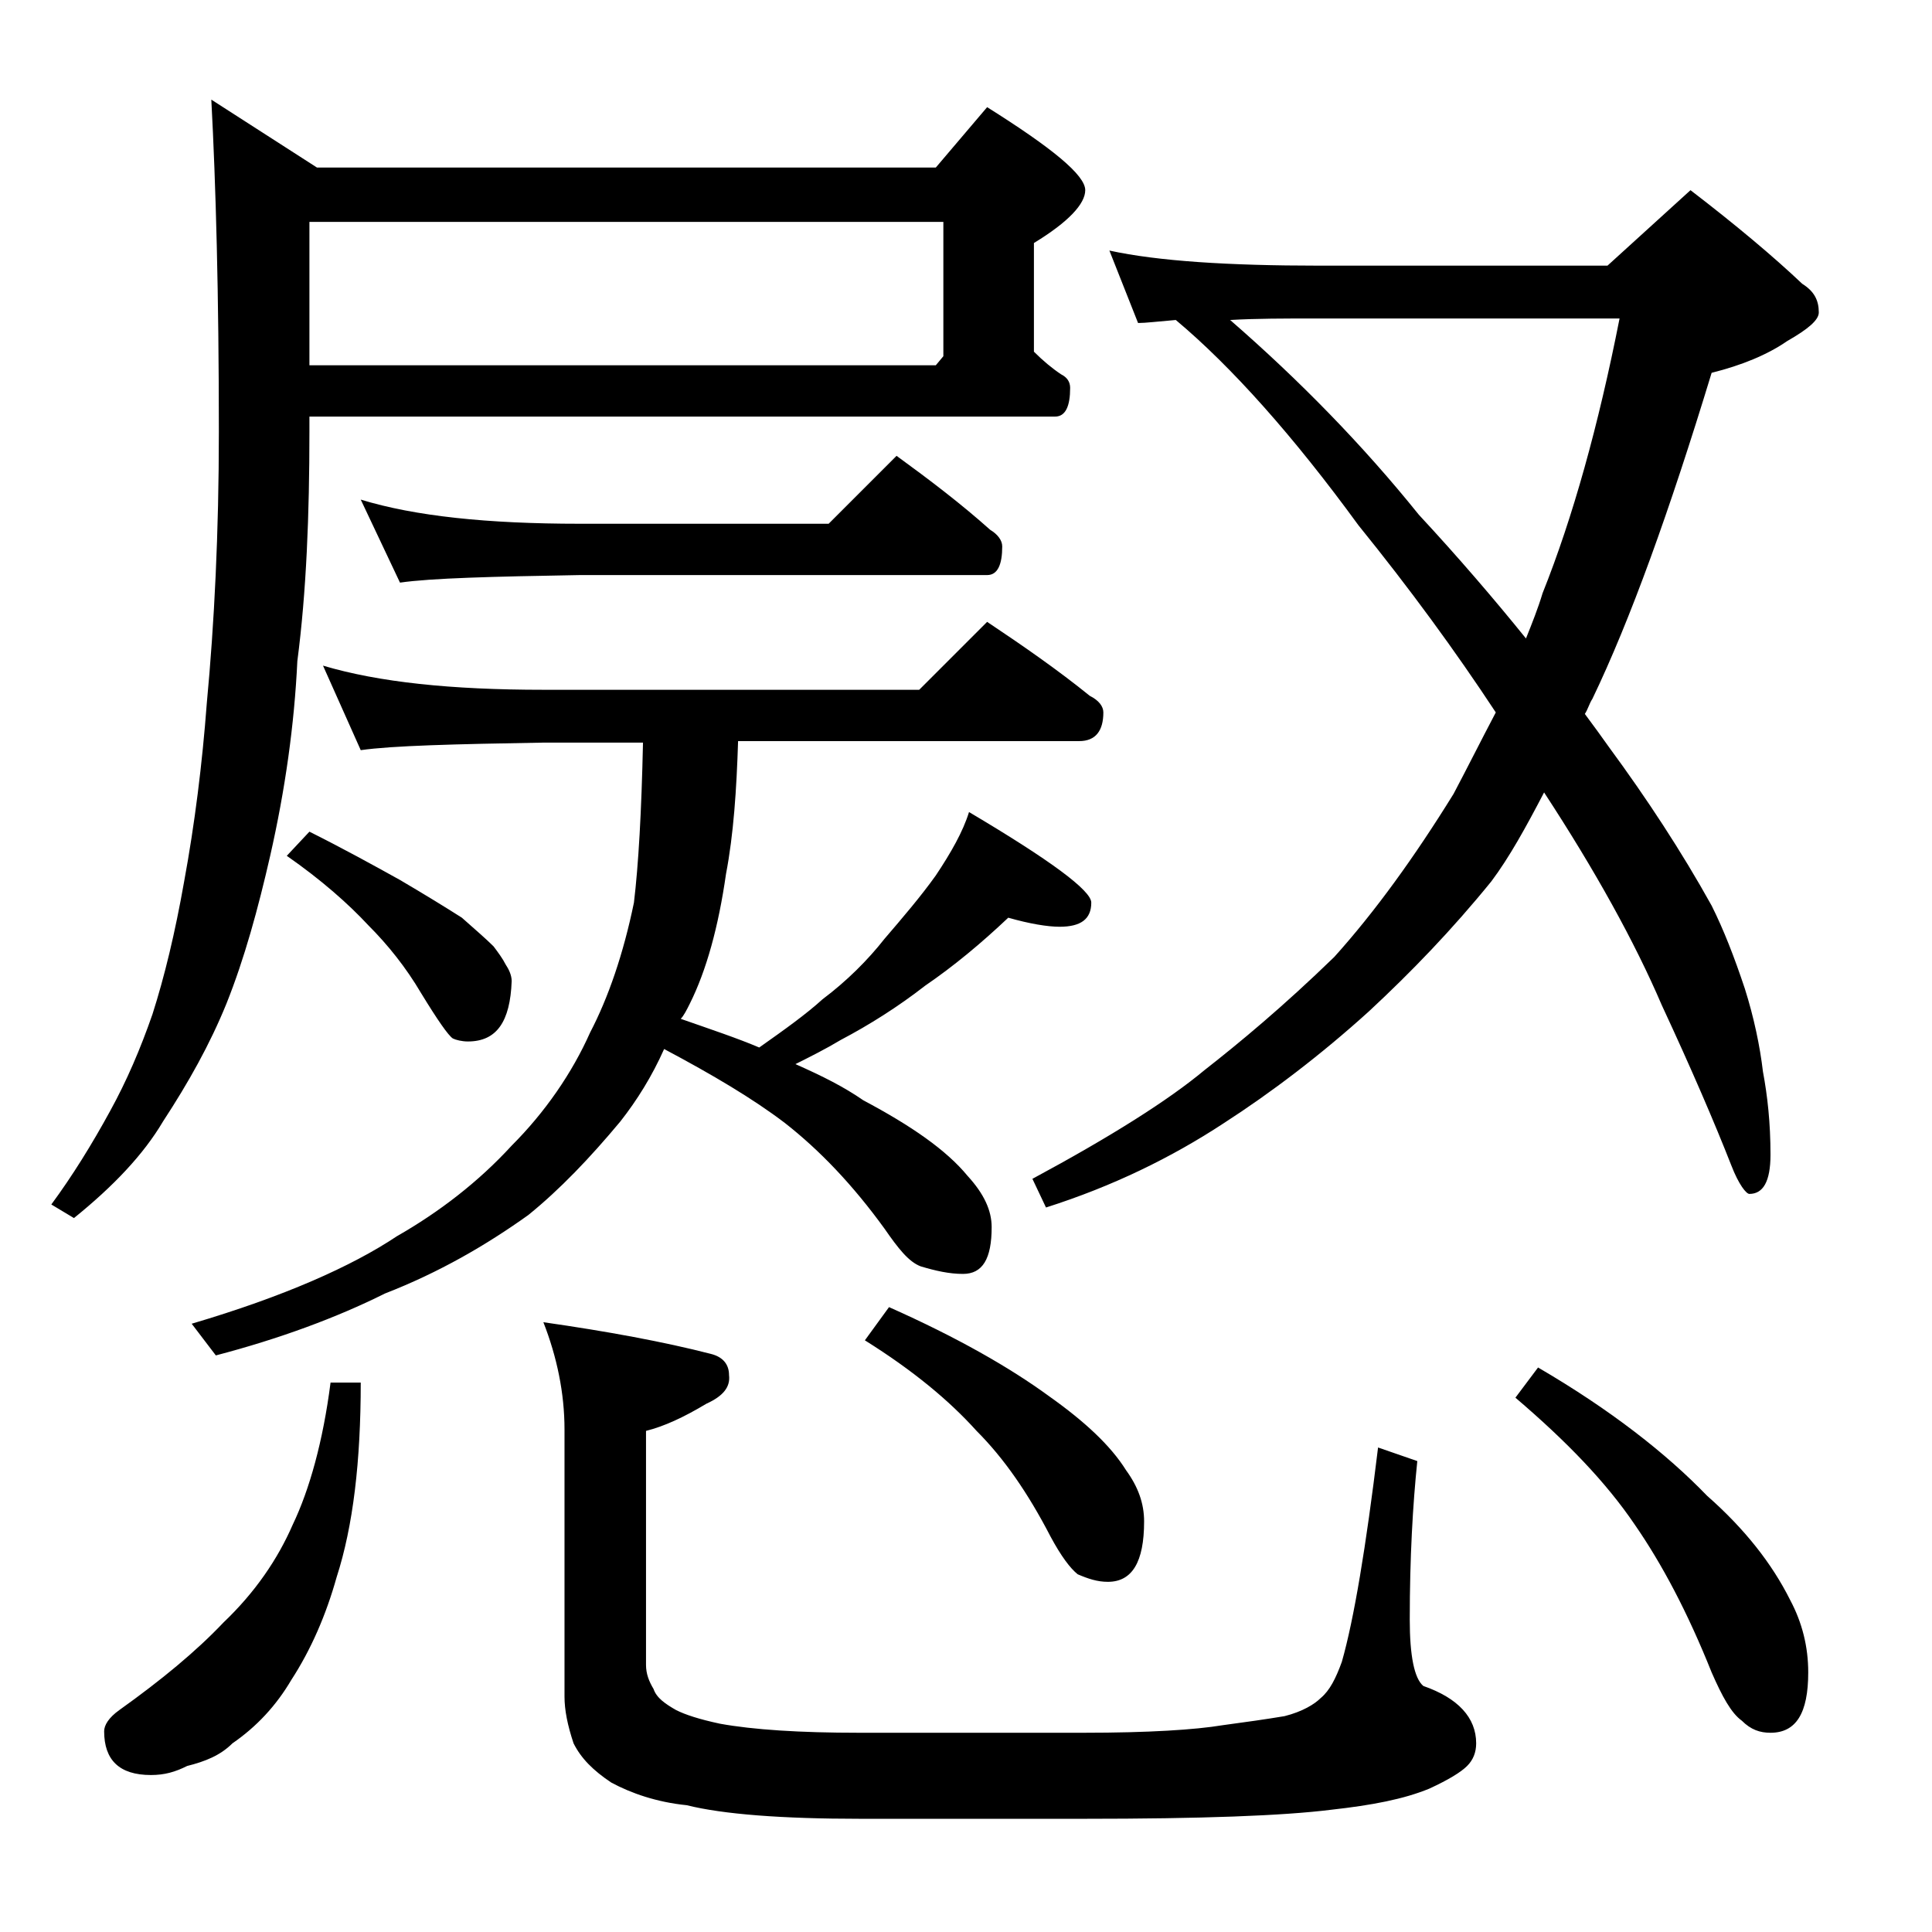 <?xml version="1.0" encoding="utf-8"?>
<!-- Generator: Adobe Illustrator 18.0.0, SVG Export Plug-In . SVG Version: 6.00 Build 0)  -->
<!DOCTYPE svg PUBLIC "-//W3C//DTD SVG 1.1//EN" "http://www.w3.org/Graphics/SVG/1.1/DTD/svg11.dtd">
<svg version="1.1" id="Layer_1" xmlns="http://www.w3.org/2000/svg" xmlns:xlink="http://www.w3.org/1999/xlink" x="0px" y="0px"
	 viewBox="0 0 128 128" enable-background="new 0 0 128 128" xml:space="preserve">
<path d="M14,6.6l7,4.5h41l3.4-4c4.3,2.7,6.5,4.5,6.5,5.5c0,0.9-1.1,2.1-3.4,3.5v7.2c0.6,0.6,1.2,1.1,1.8,1.5
	c0.4,0.2,0.6,0.5,0.6,0.9c0,1.2-0.3,1.9-1,1.9H20.5v1c0,5.5-0.2,10.6-0.8,15.2c-0.2,4.2-0.8,8.5-1.8,12.9c-0.8,3.5-1.7,6.8-2.9,9.8
	c-1.1,2.7-2.5,5.2-4.2,7.8c-1.3,2.2-3.3,4.3-5.9,6.4l-1.5-0.9c1.4-1.9,2.7-4,3.9-6.2c1.1-2,2-4.1,2.8-6.4c0.8-2.5,1.5-5.4,2.1-8.8
	c0.7-3.8,1.2-7.8,1.5-11.8c0.5-5.3,0.8-11.3,0.8-18C14.5,19.5,14.3,12.2,14,6.6z M21.9,91.6h2c0,5.2-0.5,9.5-1.6,12.9
	c-0.7,2.5-1.7,4.8-3,6.8c-1,1.7-2.3,3.1-3.9,4.2c-0.8,0.8-1.8,1.2-3,1.5c-0.8,0.4-1.5,0.6-2.4,0.6c-2.1,0-3.1-1-3.1-2.9
	c0-0.4,0.3-0.9,1-1.4c2.8-2,5.1-3.9,6.9-5.8c2.1-2,3.6-4.2,4.6-6.5C20.5,98.7,21.4,95.5,21.9,91.6z M21.4,44.1
	c3.7,1.1,8.5,1.6,14.6,1.6h24.9l4.5-4.5c2.4,1.6,4.7,3.2,6.8,4.9c0.6,0.3,0.9,0.7,0.9,1.1c0,1.2-0.5,1.9-1.6,1.9H48.9
	c-0.1,3.2-0.3,6.2-0.8,8.8c-0.5,3.5-1.3,6.4-2.4,8.6c-0.2,0.4-0.4,0.8-0.6,1c2,0.7,3.8,1.3,5.2,1.9c1.7-1.2,3.1-2.2,4.2-3.2
	c1.6-1.2,3-2.6,4.1-4c1.2-1.4,2.4-2.8,3.4-4.2c1-1.5,1.8-2.9,2.2-4.2c5.4,3.2,8.1,5.2,8.1,6c0,1.1-0.7,1.6-2.1,1.6
	c-0.8,0-2-0.2-3.4-0.6c-1.8,1.7-3.6,3.2-5.5,4.5c-1.8,1.4-3.7,2.6-5.6,3.6c-1,0.6-2,1.1-3,1.6c1.8,0.8,3.2,1.5,4.5,2.4
	c3.2,1.7,5.5,3.3,6.9,5c1.1,1.2,1.6,2.3,1.6,3.4c0,2.1-0.6,3.1-1.9,3.1c-0.9,0-1.8-0.2-2.8-0.5c-0.8-0.3-1.5-1.2-2.4-2.5
	c-2.1-2.9-4.3-5.2-6.6-7c-2.1-1.6-4.8-3.2-8-4.9c-0.8,1.8-1.8,3.4-2.9,4.8c-2,2.4-4,4.5-6.1,6.2c-2.8,2-5.9,3.8-9.5,5.2
	c-3.2,1.6-7,3-11.2,4.1l-1.6-2.1c6.1-1.8,10.6-3.8,13.6-5.8c2.8-1.6,5.4-3.6,7.6-6c2.2-2.2,4-4.8,5.2-7.5c1.2-2.3,2.2-5.2,2.9-8.6
	c0.3-2.5,0.5-6,0.6-10.6H36c-5.9,0.1-10,0.2-12.1,0.5L21.4,44.1z M20.5,55.1c2.2,1.1,4.2,2.2,6,3.2c1.7,1,3,1.8,4.1,2.5
	c0.9,0.8,1.6,1.4,2.1,1.9c0.3,0.4,0.6,0.8,0.8,1.2c0.2,0.3,0.4,0.7,0.4,1.1c-0.1,2.7-1,4-2.9,4c-0.4,0-0.8-0.1-1-0.2
	c-0.3-0.2-1-1.2-2.1-3c-1-1.7-2.2-3.2-3.5-4.5c-1.3-1.4-3.1-3-5.4-4.6L20.5,55.1z M20.5,24.2H62l0.5-0.6v-8.9h-42V24.2z M23.9,33.1
	c3.6,1.1,8.4,1.6,14.5,1.6h16.5l4.5-4.5c2.2,1.6,4.3,3.2,6.2,4.9c0.5,0.3,0.8,0.7,0.8,1.1c0,1.2-0.3,1.9-1,1.9h-27
	c-5.8,0.1-9.8,0.2-11.9,0.5L23.9,33.1z M36,87.6c4.2,0.6,8,1.3,11.1,2.1c0.8,0.2,1.2,0.7,1.2,1.4c0.1,0.8-0.4,1.4-1.5,1.9
	c-1.5,0.9-2.8,1.5-4,1.8v15.5c0,0.6,0.2,1.1,0.5,1.6c0.2,0.6,0.8,1,1.5,1.4c0.6,0.3,1.5,0.6,2.9,0.9c2.2,0.4,5.3,0.6,9.2,0.6h14.9
	c4.3,0,7.4-0.2,9.2-0.5c1.5-0.2,2.9-0.4,4.1-0.6c1.2-0.3,2-0.8,2.4-1.2c0.6-0.5,1-1.3,1.4-2.4c0.8-2.8,1.6-7.6,2.4-14.2l2.6,0.9
	c-0.3,2.9-0.5,6.4-0.5,10.5c0,2.4,0.3,3.9,0.9,4.4c2.3,0.8,3.5,2.1,3.5,3.8c0,0.6-0.2,1.1-0.6,1.5c-0.4,0.4-1.2,0.9-2.5,1.5
	c-1.7,0.7-3.8,1.1-6.5,1.4c-3.2,0.4-8.6,0.6-16.4,0.6H57c-5.2,0-9.1-0.3-11.5-0.9c-2-0.2-3.7-0.8-5-1.5c-1.2-0.8-2-1.6-2.5-2.6
	c-0.4-1.2-0.6-2.2-0.6-3.1V94.7C37.4,92.3,36.9,89.9,36,87.6z M58.9,86.6c4.5,2,8,4,10.6,5.9c2.4,1.7,4.1,3.3,5.1,4.9
	c0.8,1.1,1.2,2.2,1.2,3.4c0,2.7-0.8,4-2.4,4c-0.7,0-1.3-0.2-2-0.5c-0.5-0.4-1.1-1.2-1.8-2.5c-1.5-2.9-3.1-5.2-4.9-7
	c-1.8-2-4.2-4-7.4-6L58.9,86.6z M73.5,16.6c3.2,0.7,7.9,1,13.9,1h19.1l5.5-5c3,2.3,5.5,4.4,7.4,6.2c0.8,0.5,1.1,1.1,1.1,1.9
	c0,0.5-0.7,1.1-2.1,1.9c-1.3,0.9-3,1.6-5,2.1c-2.8,9.2-5.4,16.4-7.9,21.6c-0.2,0.3-0.3,0.7-0.5,1c0.6,0.8,1.1,1.5,1.6,2.2
	c2.5,3.4,4.8,6.9,6.8,10.5c0.8,1.6,1.5,3.4,2.2,5.5c0.6,1.9,1,3.8,1.2,5.5c0.3,1.6,0.5,3.4,0.5,5.5c0,1.8-0.5,2.6-1.4,2.6
	c-0.2,0-0.7-0.6-1.2-1.9c-1.1-2.8-2.6-6.3-4.6-10.6c-1.8-4.2-4.4-8.9-7.8-14.1c-1.2,2.3-2.3,4.3-3.5,5.9c-2.6,3.2-5.3,6-8.1,8.6
	c-3.2,2.9-6.5,5.4-9.6,7.4c-3.5,2.3-7.4,4.2-11.8,5.6l-0.9-1.9c5.2-2.8,9-5.2,11.4-7.2c2.3-1.8,5.2-4.2,8.6-7.5
	c2.7-3,5.3-6.6,7.9-10.8c0.9-1.7,1.8-3.5,2.8-5.4c-2.7-4.1-5.7-8.2-9.1-12.4c-4.3-5.9-8.4-10.5-12.1-13.6c-1.2,0.1-2,0.2-2.5,0.2
	L73.5,16.6z M81.5,21.2c4.6,4,8.8,8.3,12.5,12.9c2.6,2.8,5,5.6,7.1,8.2c0.4-1,0.8-2,1.1-3c2-5,3.7-11.1,5.1-18.2h-20
	C85.1,21.1,83.2,21.1,81.5,21.2z M101.9,90.6c4.8,2.8,8.5,5.7,11.2,8.5c2.5,2.2,4.3,4.5,5.5,6.9c0.8,1.5,1.2,3.1,1.2,4.8
	c0,2.7-0.8,4-2.5,4c-0.7,0-1.3-0.2-1.9-0.8c-0.7-0.5-1.3-1.6-2-3.2c-1.6-4-3.3-7.2-5.1-9.8c-1.9-2.8-4.5-5.5-7.9-8.4L101.9,90.6z"/>
</svg>
